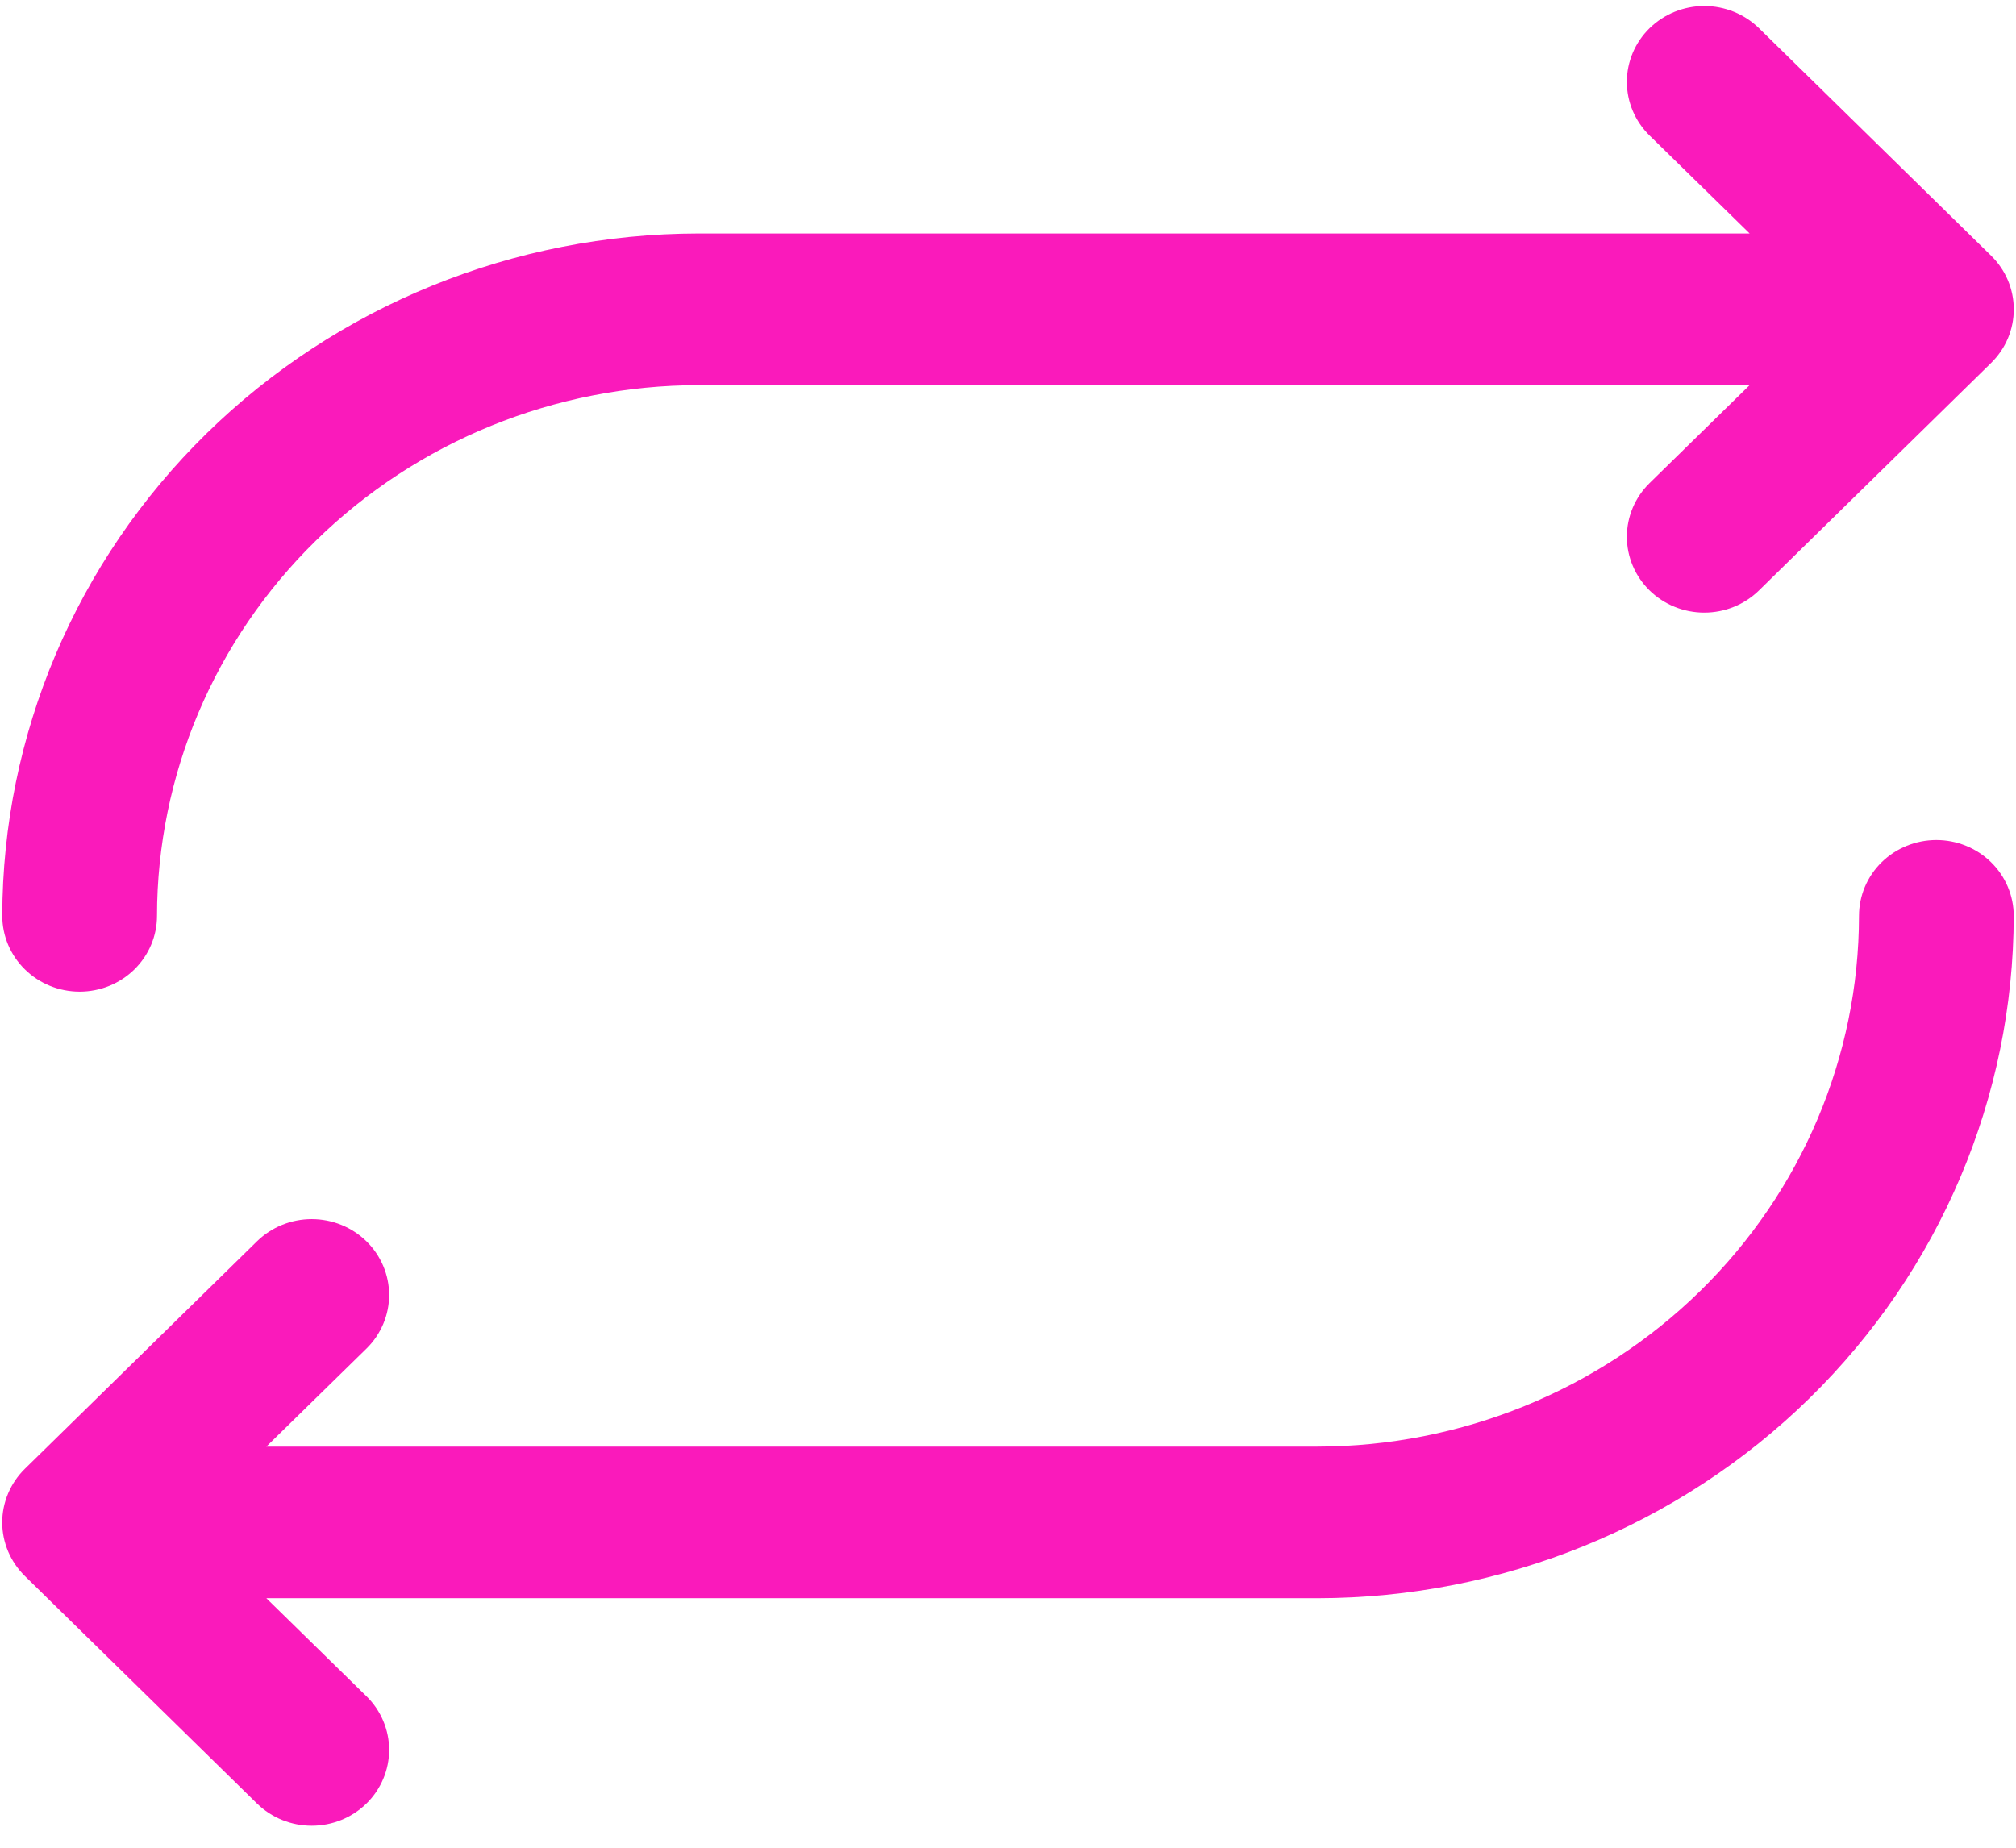 <svg width="72" height="66" viewBox="0 0 72 66" fill="none" xmlns="http://www.w3.org/2000/svg">
<path d="M0.081 32.714C0.089 26.252 2.711 20.057 7.373 15.487C12.035 10.918 18.355 8.348 24.948 8.34H62.487L58.912 4.84C58.394 4.332 58.102 3.643 58.102 2.924C58.102 2.205 58.394 1.516 58.912 1.008C59.431 0.5 60.134 0.214 60.867 0.214C61.6 0.214 62.303 0.5 62.822 1.008L71.111 9.133C71.368 9.384 71.572 9.683 71.711 10.011C71.85 10.34 71.921 10.693 71.921 11.049C71.921 11.405 71.85 11.757 71.711 12.086C71.572 12.415 71.368 12.713 71.111 12.965L62.822 21.089C62.303 21.598 61.6 21.883 60.867 21.883C60.134 21.883 59.431 21.598 58.912 21.089C58.394 20.581 58.102 19.892 58.102 19.173C58.102 18.455 58.394 17.765 58.912 17.257L62.487 13.757H24.948C19.82 13.762 14.904 15.761 11.278 19.315C7.652 22.869 5.613 27.688 5.607 32.714C5.607 33.433 5.316 34.121 4.798 34.629C4.28 35.137 3.577 35.422 2.844 35.422C2.111 35.422 1.409 35.137 0.891 34.629C0.372 34.121 0.081 33.433 0.081 32.714ZM69.156 30.006C68.423 30.006 67.721 30.291 67.202 30.799C66.684 31.307 66.393 31.996 66.393 32.714C66.388 37.74 64.348 42.559 60.722 46.113C57.096 49.667 52.18 51.666 47.052 51.672H9.513L13.088 48.171C13.345 47.92 13.548 47.621 13.687 47.292C13.826 46.964 13.898 46.611 13.898 46.255C13.898 45.9 13.826 45.547 13.687 45.218C13.548 44.89 13.345 44.591 13.088 44.339C12.831 44.088 12.527 43.888 12.191 43.752C11.856 43.616 11.496 43.546 11.133 43.546C10.77 43.546 10.411 43.616 10.075 43.752C9.74 43.888 9.435 44.088 9.178 44.339L0.889 52.464C0.633 52.715 0.429 53.014 0.29 53.343C0.151 53.672 0.079 54.024 0.079 54.38C0.079 54.736 0.151 55.088 0.29 55.417C0.429 55.746 0.633 56.044 0.889 56.296L9.178 64.421C9.435 64.672 9.74 64.872 10.075 65.008C10.411 65.144 10.77 65.214 11.133 65.214C11.496 65.214 11.856 65.144 12.191 65.008C12.527 64.872 12.831 64.672 13.088 64.421C13.345 64.169 13.548 63.87 13.687 63.541C13.826 63.213 13.898 62.86 13.898 62.505C13.898 62.149 13.826 61.796 13.687 61.468C13.548 61.139 13.345 60.84 13.088 60.589L9.513 57.088H47.052C53.645 57.081 59.966 54.511 64.628 49.941C69.29 45.372 71.912 39.176 71.919 32.714C71.919 31.996 71.628 31.307 71.11 30.799C70.592 30.291 69.889 30.006 69.156 30.006Z" fill="#FA1ABB"/>
</svg>
